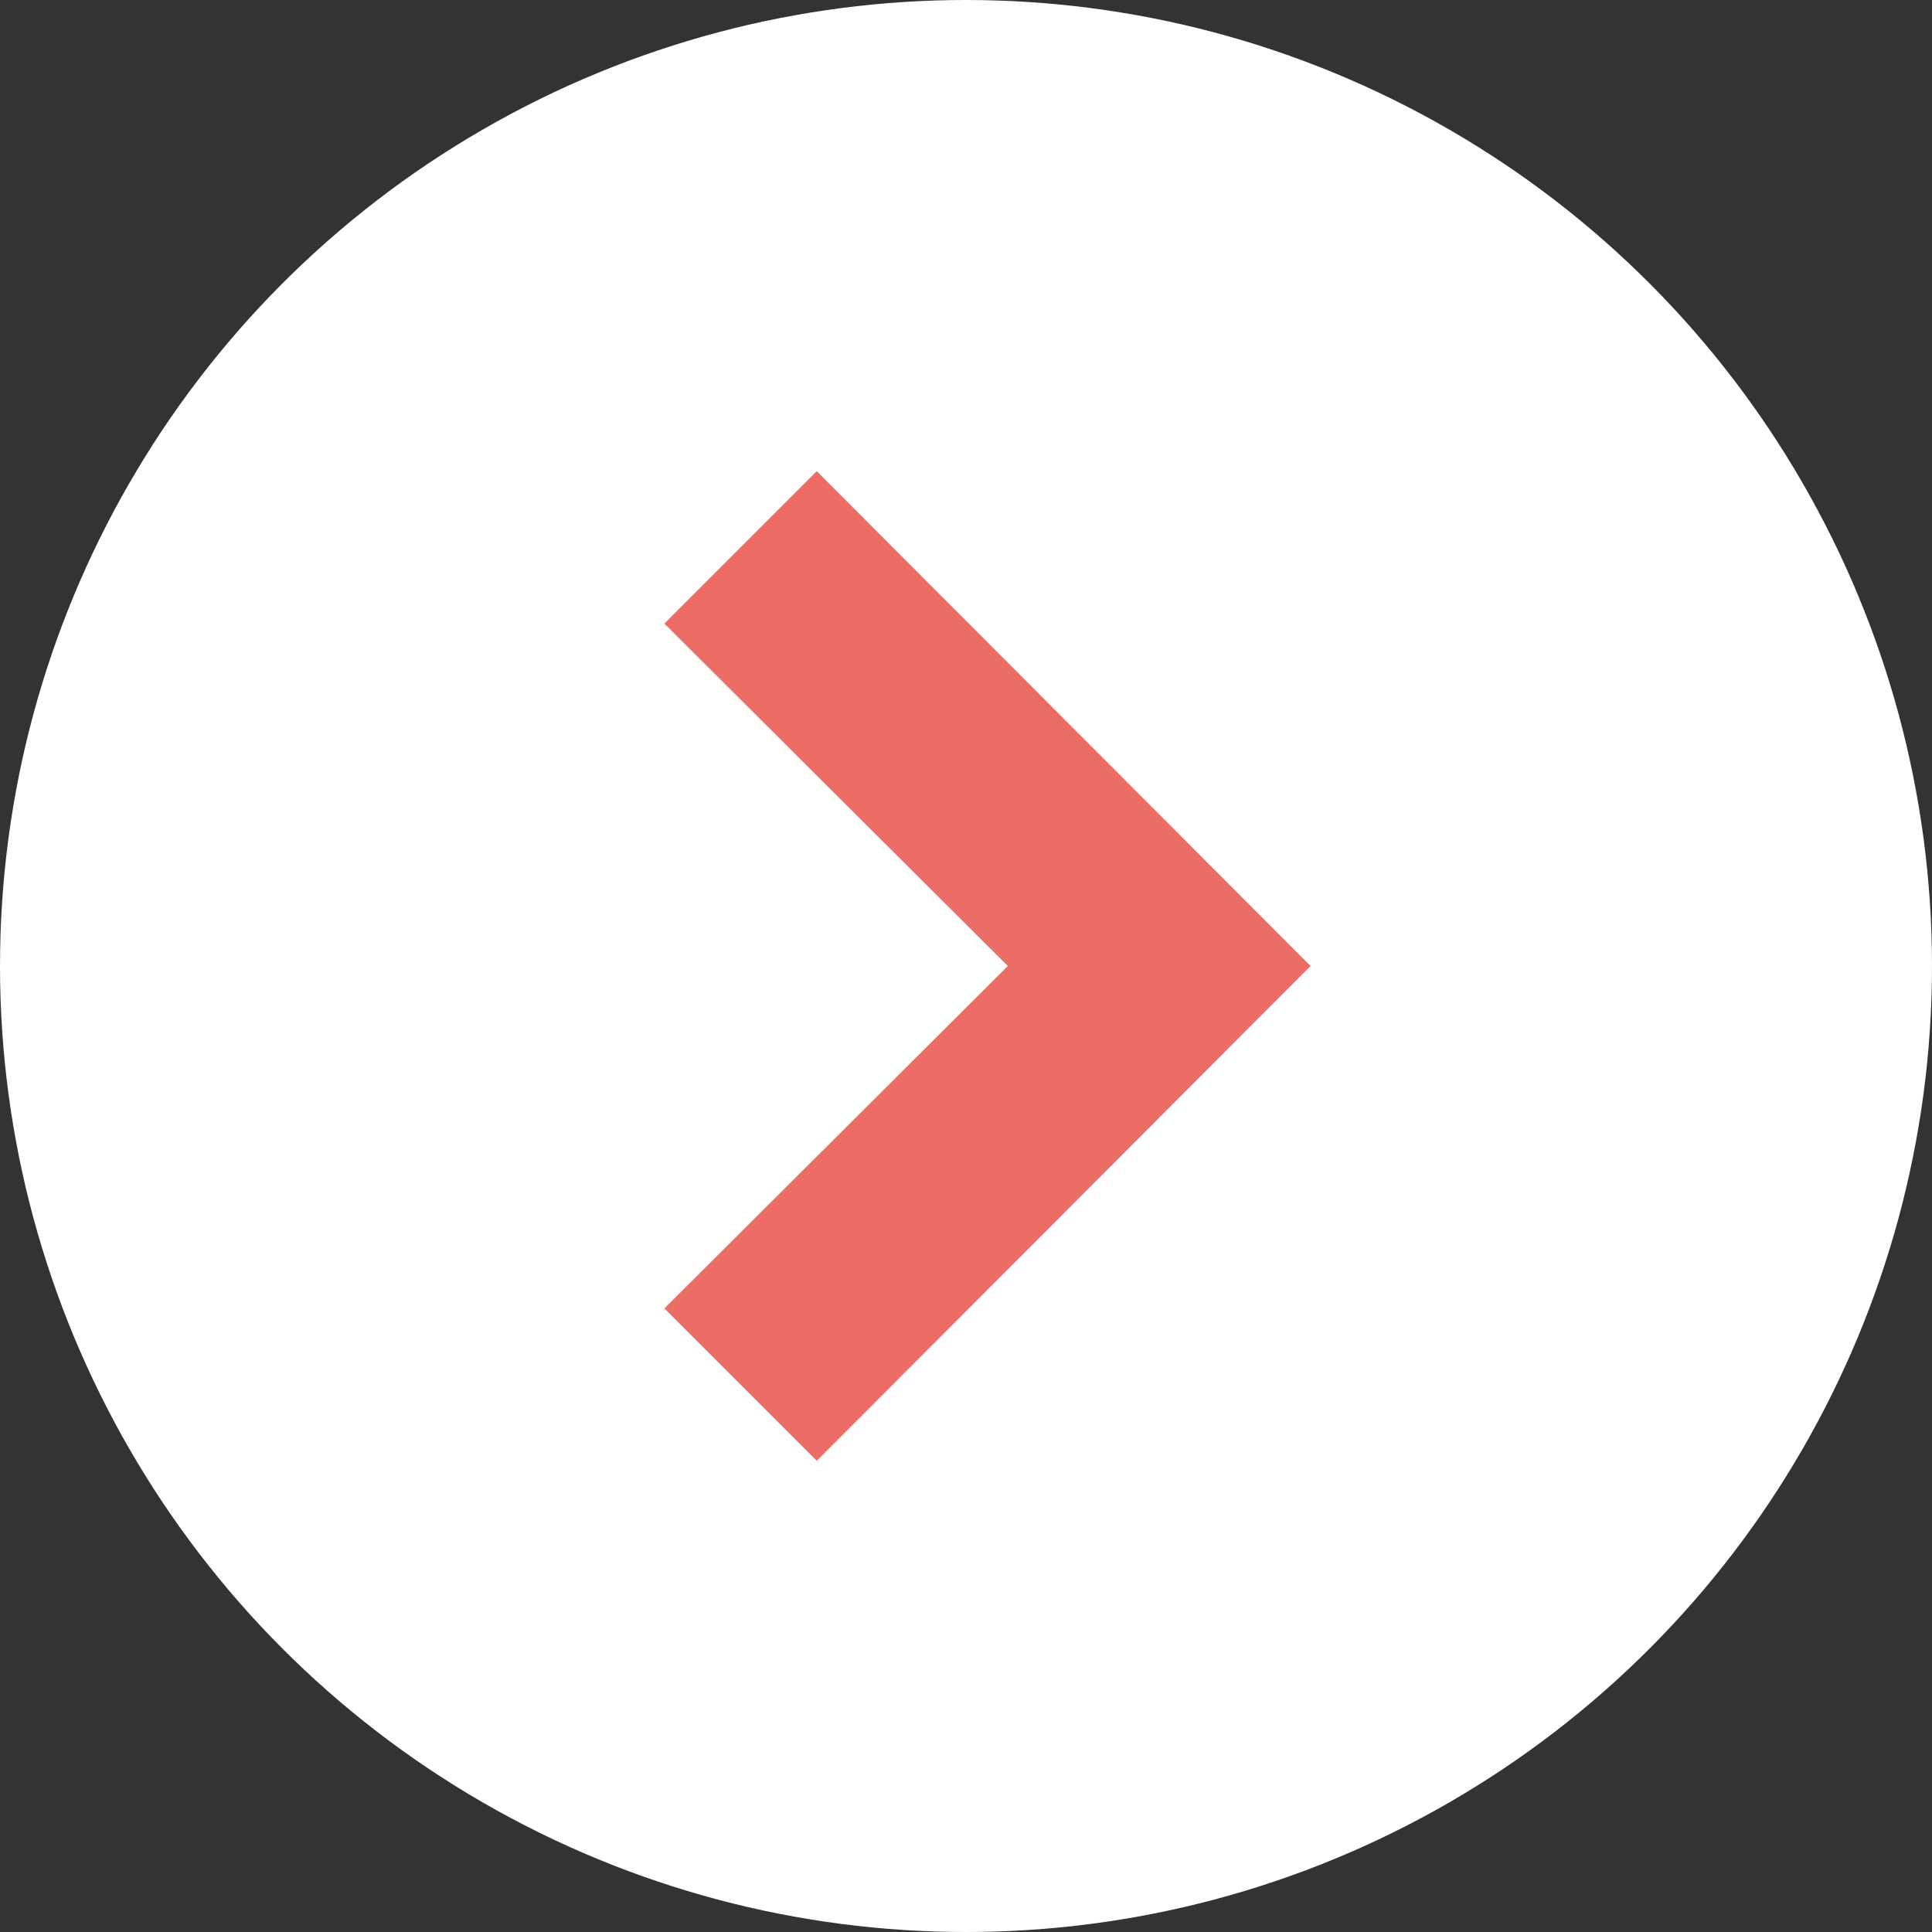 <?xml version="1.0" encoding="UTF-8"?>
<svg id="_レイヤー_2" data-name="レイヤー 2" xmlns="http://www.w3.org/2000/svg" viewBox="0 0 18 18"><rect x="0" y="0" width="18" height="18" fill="#333333" stroke="none"/>
  <g id="menu">
    <circle cx="9" cy="9" r="9" style="fill: #fff;"/>
    <polygon points="7.61 13.61 6.19 12.19 9.39 9 6.19 5.81 7.61 4.39 12.21 9 7.61 13.61" style="fill: #ec6d65;"/>
  </g>
</svg>
